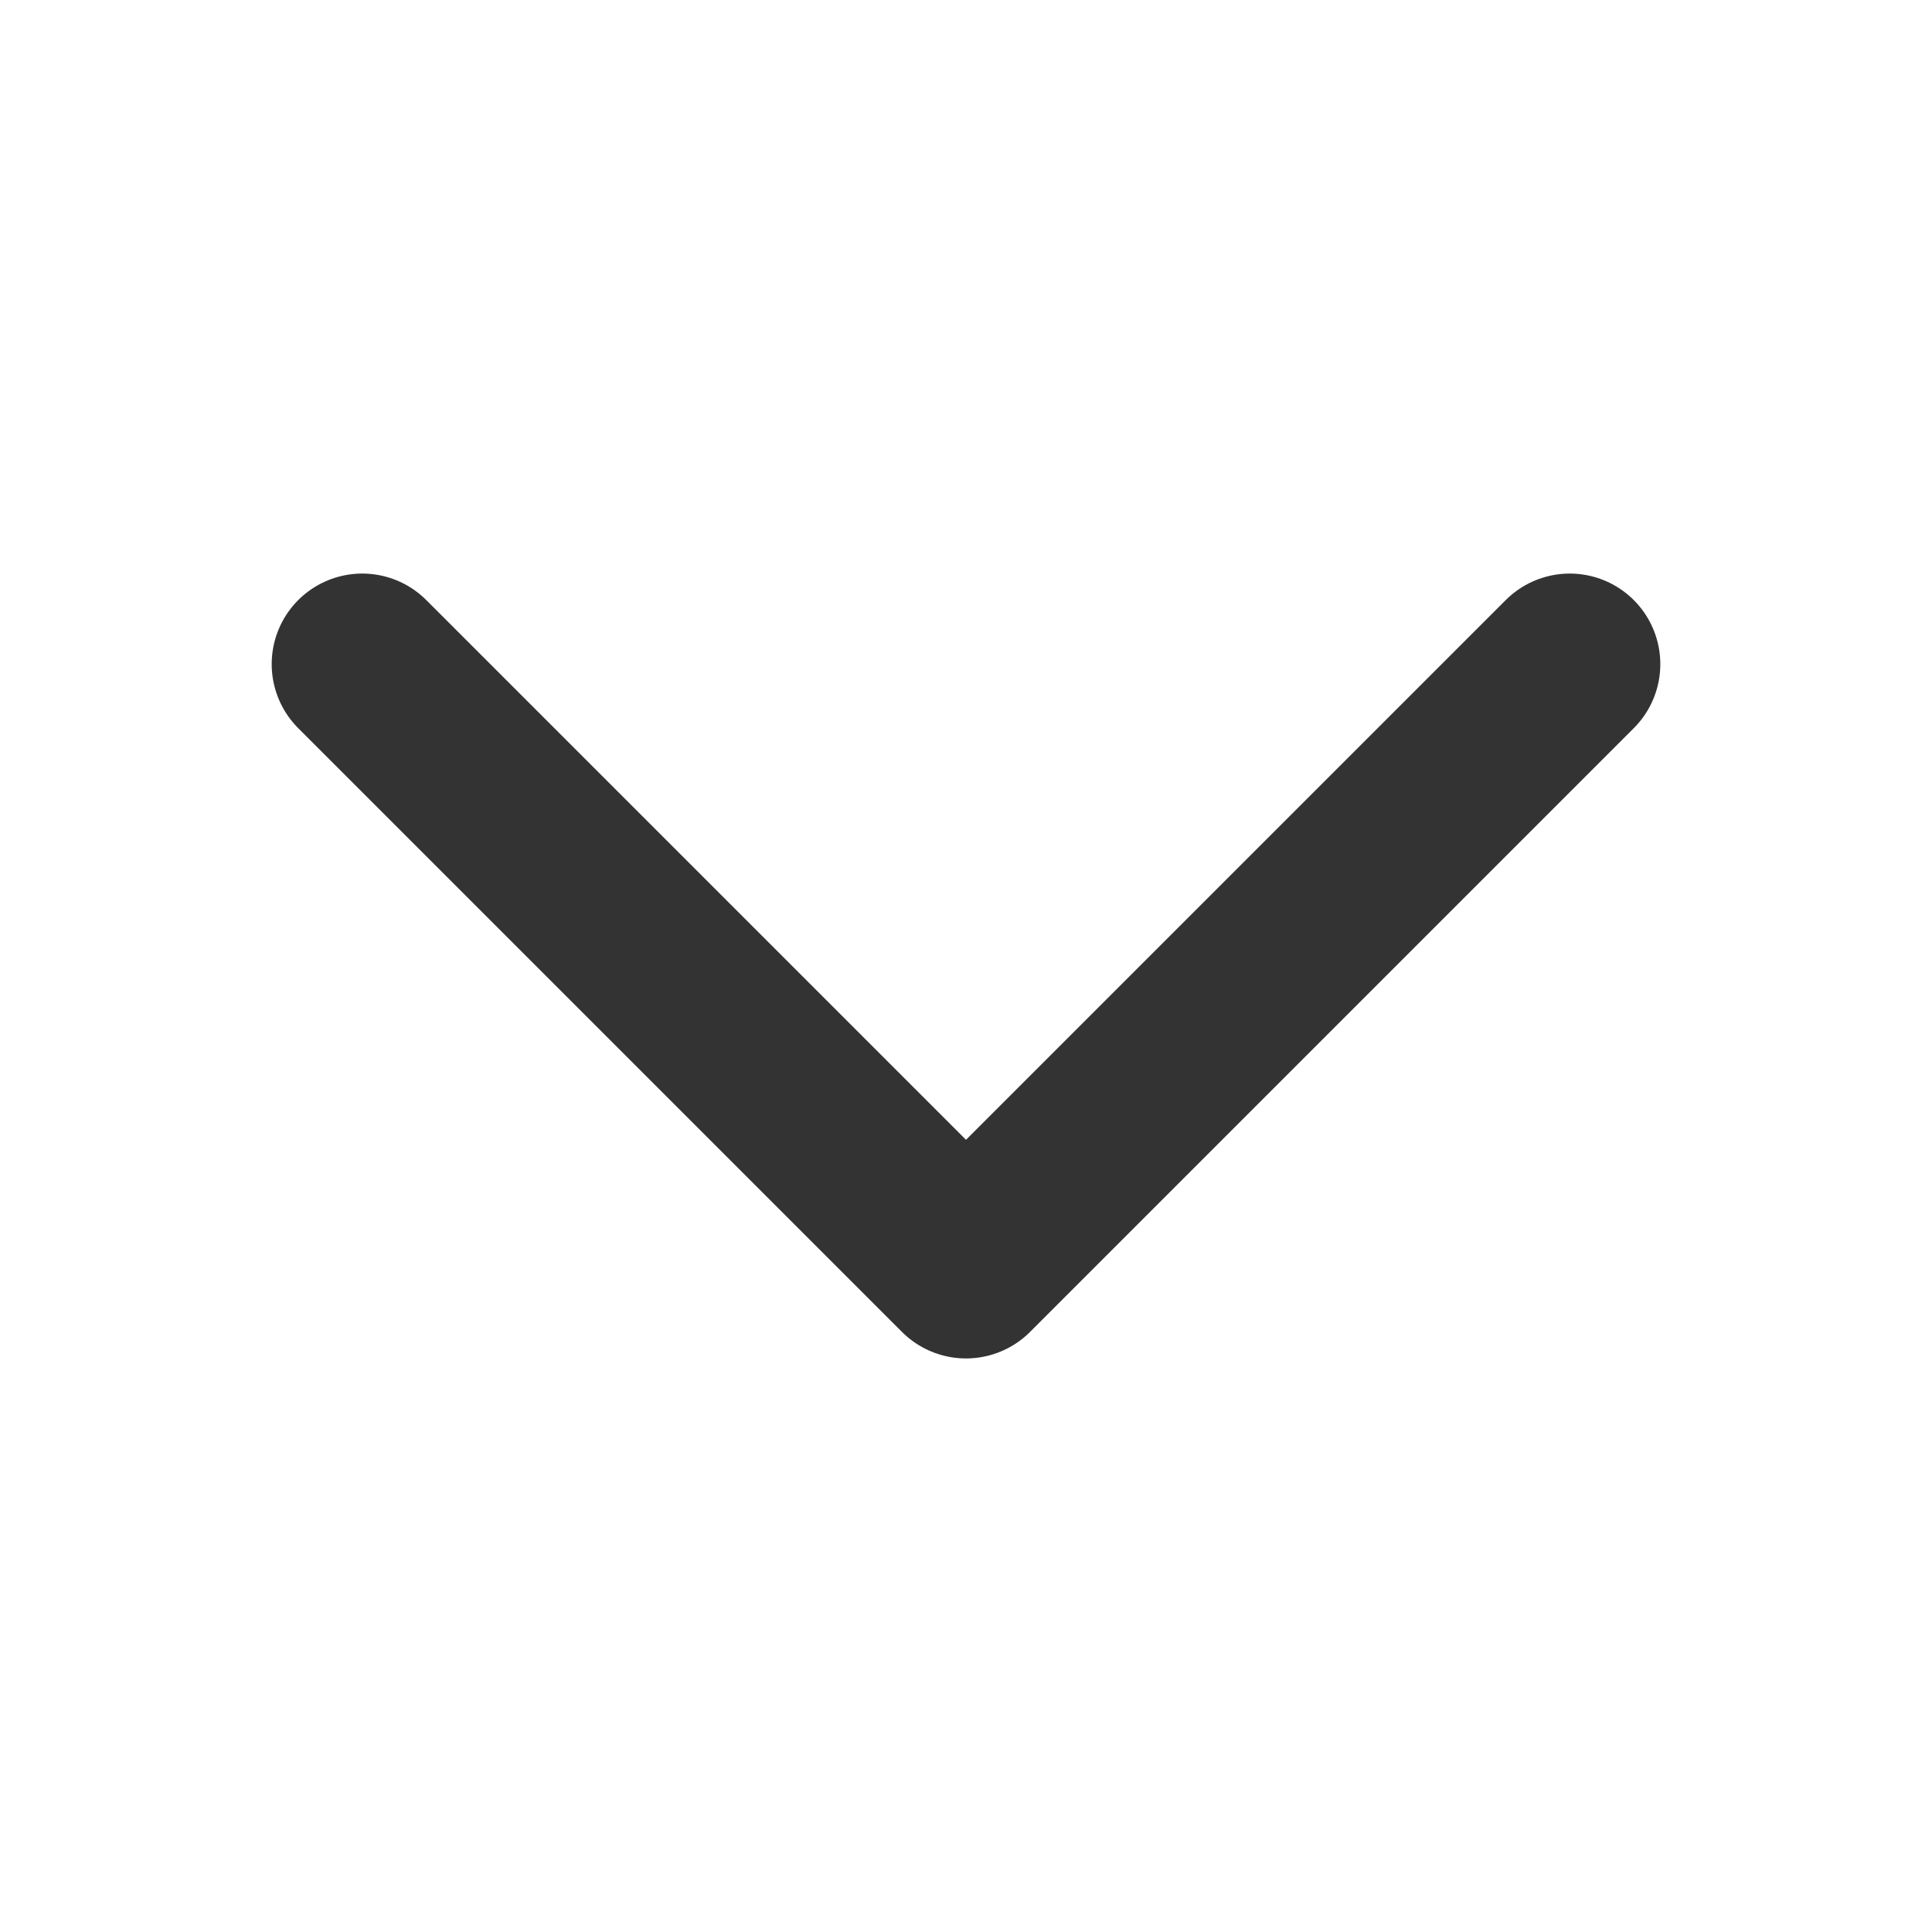 <svg width="16" height="16" viewBox="0 0 16 16" fill="none" xmlns="http://www.w3.org/2000/svg">
<g id="Icons/16px/General/Chevron-Right">
<path id="Vector 409" d="M13 5.5L8 10.5L3 5.5" stroke="#333333" stroke-width="1.5" stroke-linecap="round" stroke-linejoin="round"/>
</g>
</svg>
